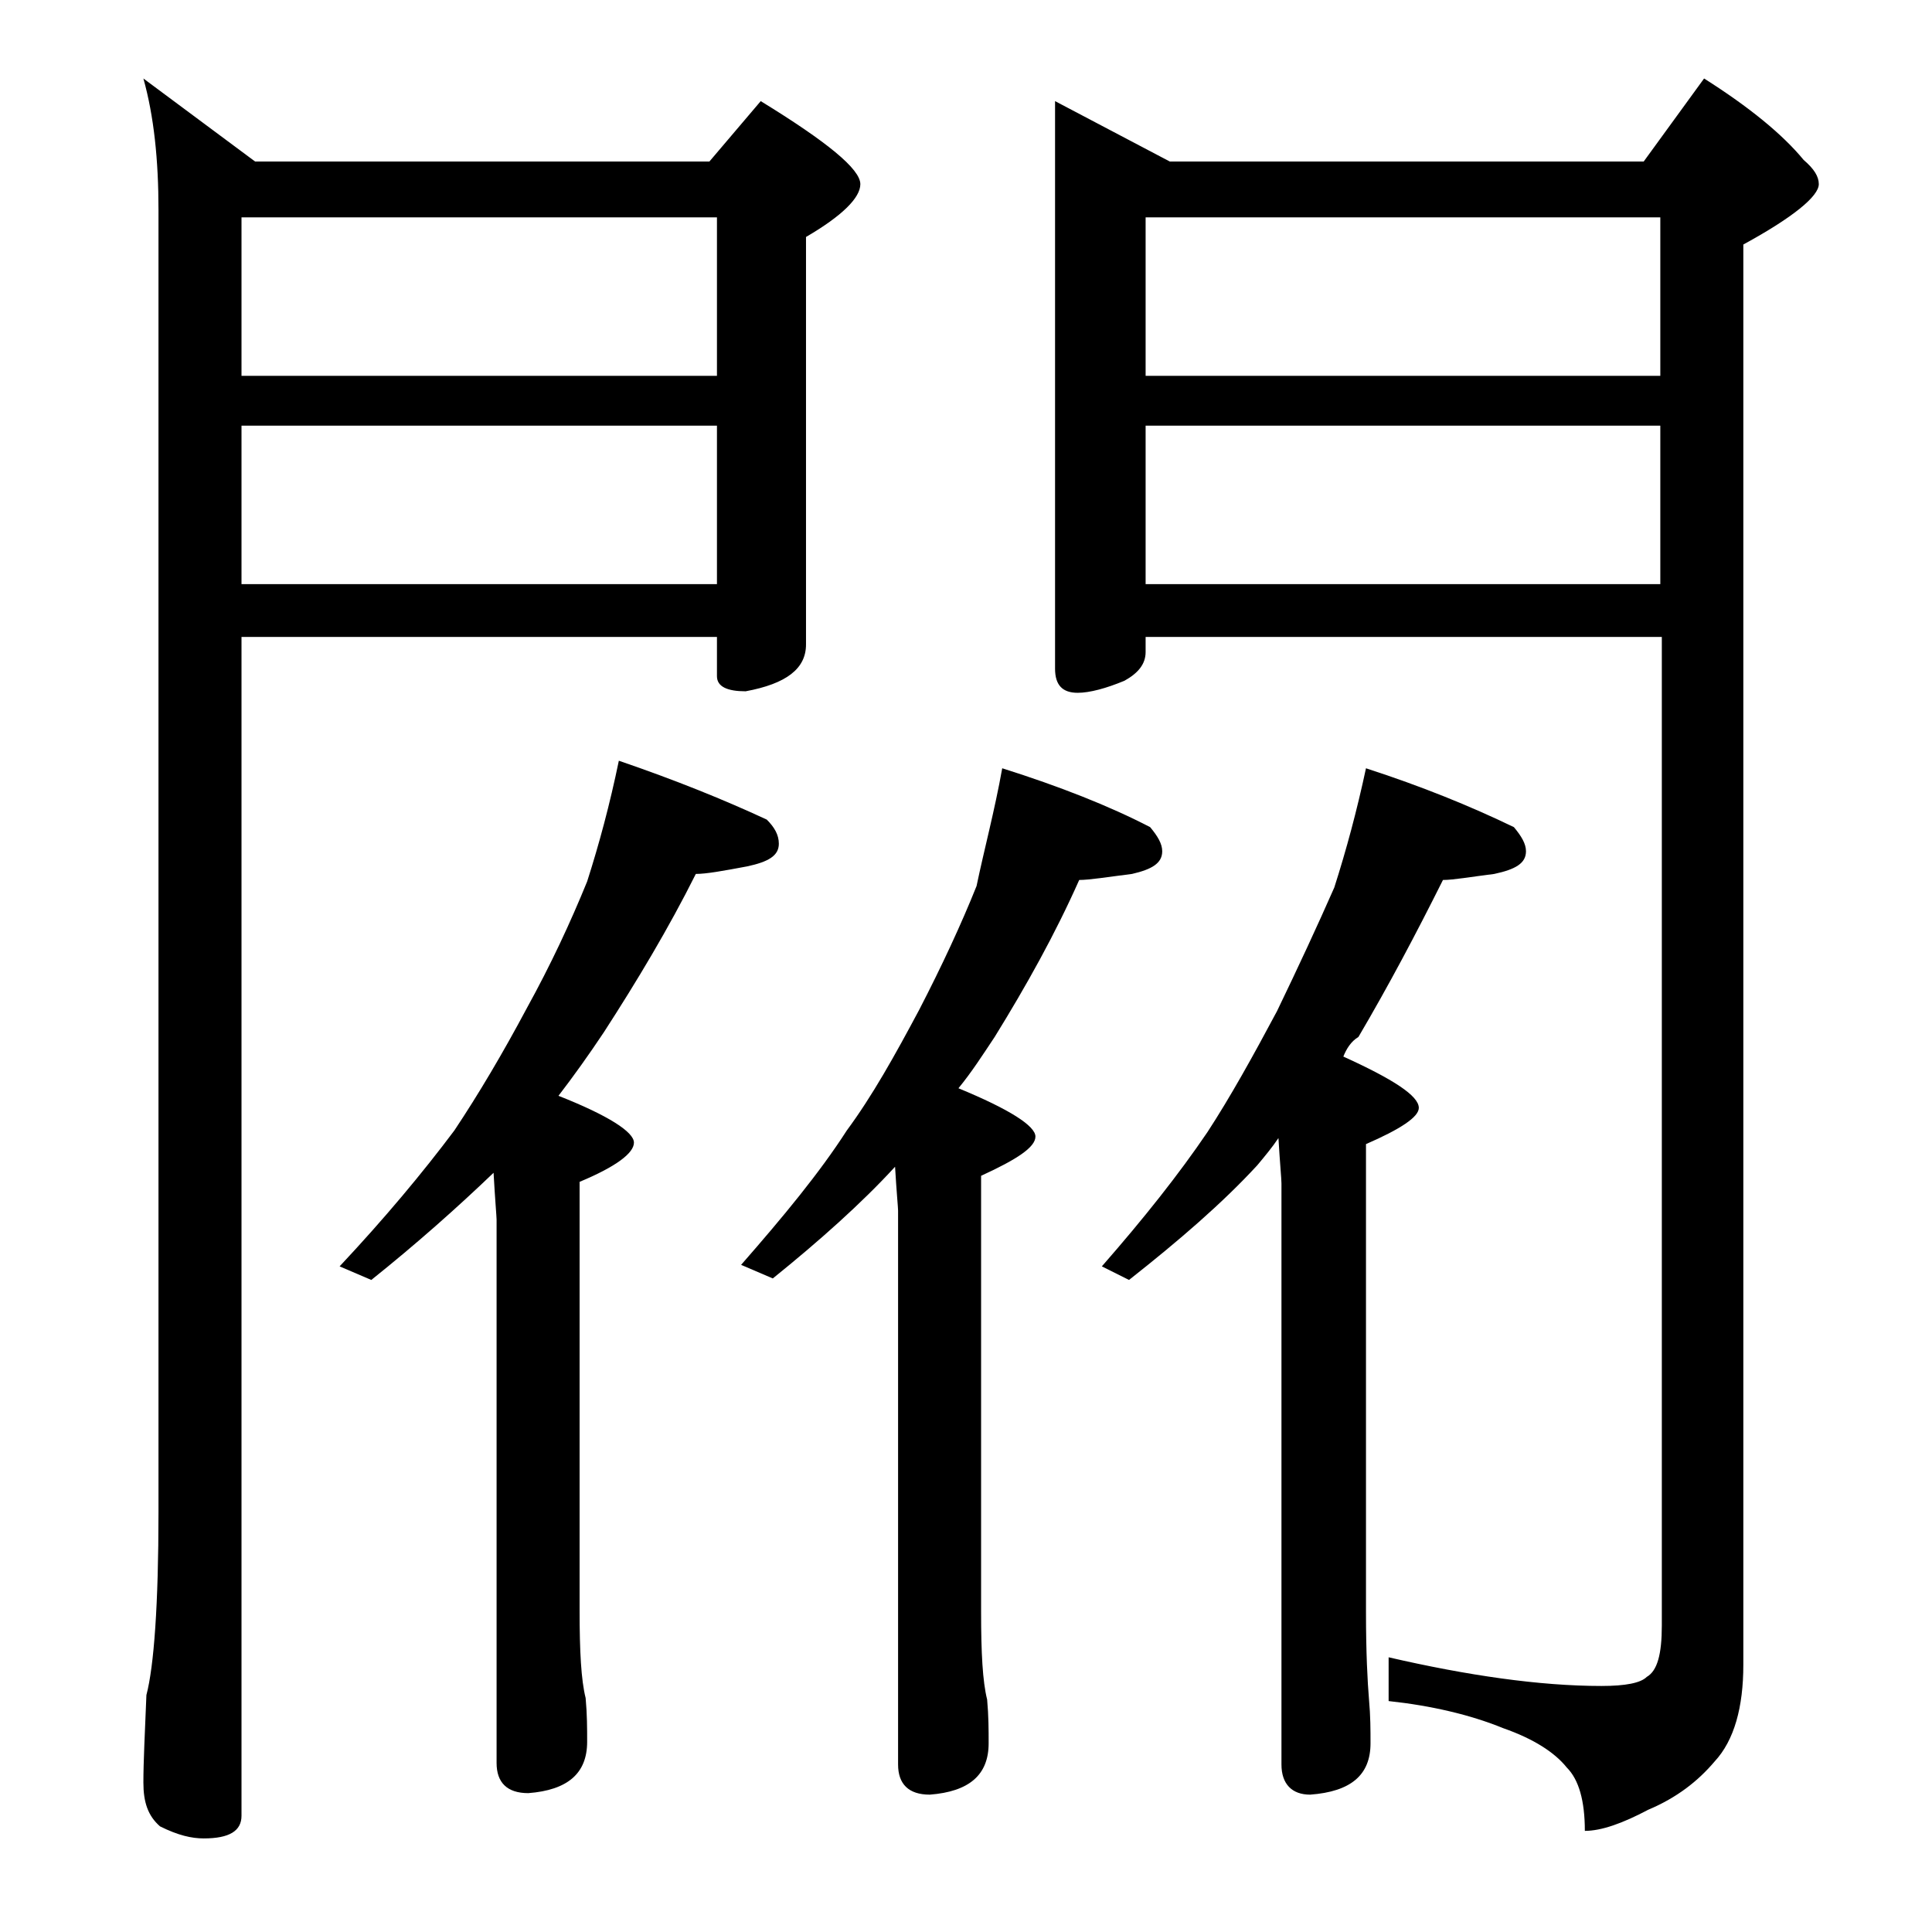 <?xml version="1.0" encoding="utf-8"?>
<!-- Generator: Adobe Illustrator 18.0.0, SVG Export Plug-In . SVG Version: 6.00 Build 0)  -->
<!DOCTYPE svg PUBLIC "-//W3C//DTD SVG 1.1//EN" "http://www.w3.org/Graphics/SVG/1.1/DTD/svg11.dtd">
<svg version="1.1" id="Layer_1" xmlns="http://www.w3.org/2000/svg" xmlns:xlink="http://www.w3.org/1999/xlink" x="0px" y="0px"
	 viewBox="0 0 128 128" enable-background="new 0 0 128 128" xml:space="preserve">
<path d="M9.5,5.2l7.4,5.5H47l3.4-4c4.4,2.7,6.6,4.5,6.6,5.5c0,0.9-1.2,2.1-3.6,3.5v27c0,1.6-1.3,2.6-4,3.1c-1.2,0-1.9-0.3-1.9-1
	v-2.6H16v78.1c0,1-0.8,1.5-2.5,1.5c-0.8,0-1.7-0.2-2.9-0.8c-0.8-0.7-1.1-1.6-1.1-2.9c0-1.4,0.1-3.3,0.2-5.8c0.5-1.9,0.8-6,0.8-12.1
	V13.9C10.5,10.6,10.2,7.7,9.5,5.2z M16,24.9h31.5V14.4H16V24.9z M16,38.7h31.5V28.2H16V38.7z M41,50.4c3.8,1.3,7,2.6,9.8,3.9
	c0.5,0.5,0.8,1,0.8,1.6c0,0.8-0.7,1.2-2.1,1.5c-1.6,0.3-2.7,0.5-3.4,0.5c-1.8,3.6-3.9,7.1-6.1,10.5C39,69.9,38,71.3,37,72.6
	c3.3,1.3,5,2.4,5,3.1s-1.2,1.6-3.6,2.6v28.4c0,2.7,0.1,4.6,0.4,5.8c0.1,1.1,0.1,2,0.1,2.9c0,2.1-1.3,3.2-3.9,3.4
	c-1.4,0-2.1-0.7-2.1-2v-36c0-0.2-0.1-1.3-0.2-3.1c-2.4,2.3-5.1,4.7-8.1,7.1l-2.1-0.9c3-3.2,5.5-6.2,7.6-9c1.6-2.4,3.2-5.1,4.8-8.1
	c1.6-2.9,2.9-5.7,4-8.4C39.7,55.9,40.4,53.3,41,50.4z M66.4,50.9c3.8,1.2,7.1,2.5,9.8,3.9c0.5,0.6,0.8,1.1,0.8,1.6
	c0,0.8-0.7,1.2-2,1.5c-1.6,0.2-2.8,0.4-3.5,0.4c-1.6,3.6-3.5,7-5.6,10.4c-0.8,1.2-1.5,2.3-2.4,3.4c3.4,1.4,5.1,2.5,5.1,3.2
	c0,0.7-1.2,1.5-3.6,2.6v28.9c0,2.7,0.1,4.6,0.4,5.8c0.1,1.1,0.1,2,0.1,2.9c0,2.1-1.3,3.2-3.9,3.4c-1.4,0-2.1-0.7-2.1-2V80.2
	c0-0.2-0.1-1.2-0.2-2.9c-2.2,2.4-5,4.9-8.1,7.4l-2.1-0.9c2.8-3.2,5.2-6.1,7-8.9c1.7-2.3,3.2-5,4.8-8c1.5-2.9,2.8-5.7,3.8-8.2
	C65.2,56.3,65.9,53.7,66.4,50.9z M69.9,6.7l7.6,4h31.4l4-5.5c3,1.9,5.2,3.7,6.6,5.4c0.7,0.6,1,1.1,1,1.6c0,0.8-1.7,2.2-5,4v94.1
	c0,2.8-0.6,5-1.9,6.4c-1.1,1.3-2.5,2.4-4.4,3.2c-1.7,0.9-3.1,1.4-4.2,1.4c0-2-0.4-3.4-1.2-4.2c-0.8-1-2.2-1.9-4.2-2.6
	c-2.2-0.9-4.8-1.5-7.6-1.8v-2.9c5.2,1.2,10,1.9,14.1,1.9c1.6,0,2.6-0.2,3-0.6c0.7-0.4,1-1.5,1-3.4V42.2H75.9v1
	c0,0.8-0.5,1.4-1.4,1.9c-1.2,0.5-2.3,0.8-3.1,0.8c-1,0-1.5-0.5-1.5-1.6V6.7z M90.5,50.9c3.7,1.2,6.9,2.5,9.8,3.9
	c0.5,0.6,0.8,1.1,0.8,1.6c0,0.8-0.7,1.2-2.1,1.5c-1.6,0.2-2.7,0.4-3.4,0.4c-1.8,3.6-3.6,7-5.6,10.4C89.5,69,89.2,69.5,89,70
	c3.3,1.5,5,2.6,5,3.4c0,0.6-1.2,1.4-3.5,2.4v31c0,2.7,0.1,4.6,0.2,5.8c0.1,1.1,0.1,2,0.1,2.9c0,2.1-1.3,3.2-4,3.4
	c-1.2,0-1.9-0.7-1.9-2V78.4c0-0.3-0.1-1.3-0.2-3c-0.4,0.6-0.9,1.2-1.4,1.8c-2.3,2.5-5.2,5-8.5,7.6L73,83.9c2.8-3.2,5.1-6.1,7-8.9
	c1.5-2.3,3-5,4.6-8c1.4-2.9,2.7-5.7,3.8-8.2C89.2,56.3,89.9,53.7,90.5,50.9z M75.9,24.9H110V14.4H75.9V24.9z M75.9,38.7H110V28.2
	H75.9V38.7z"/>
</svg>
